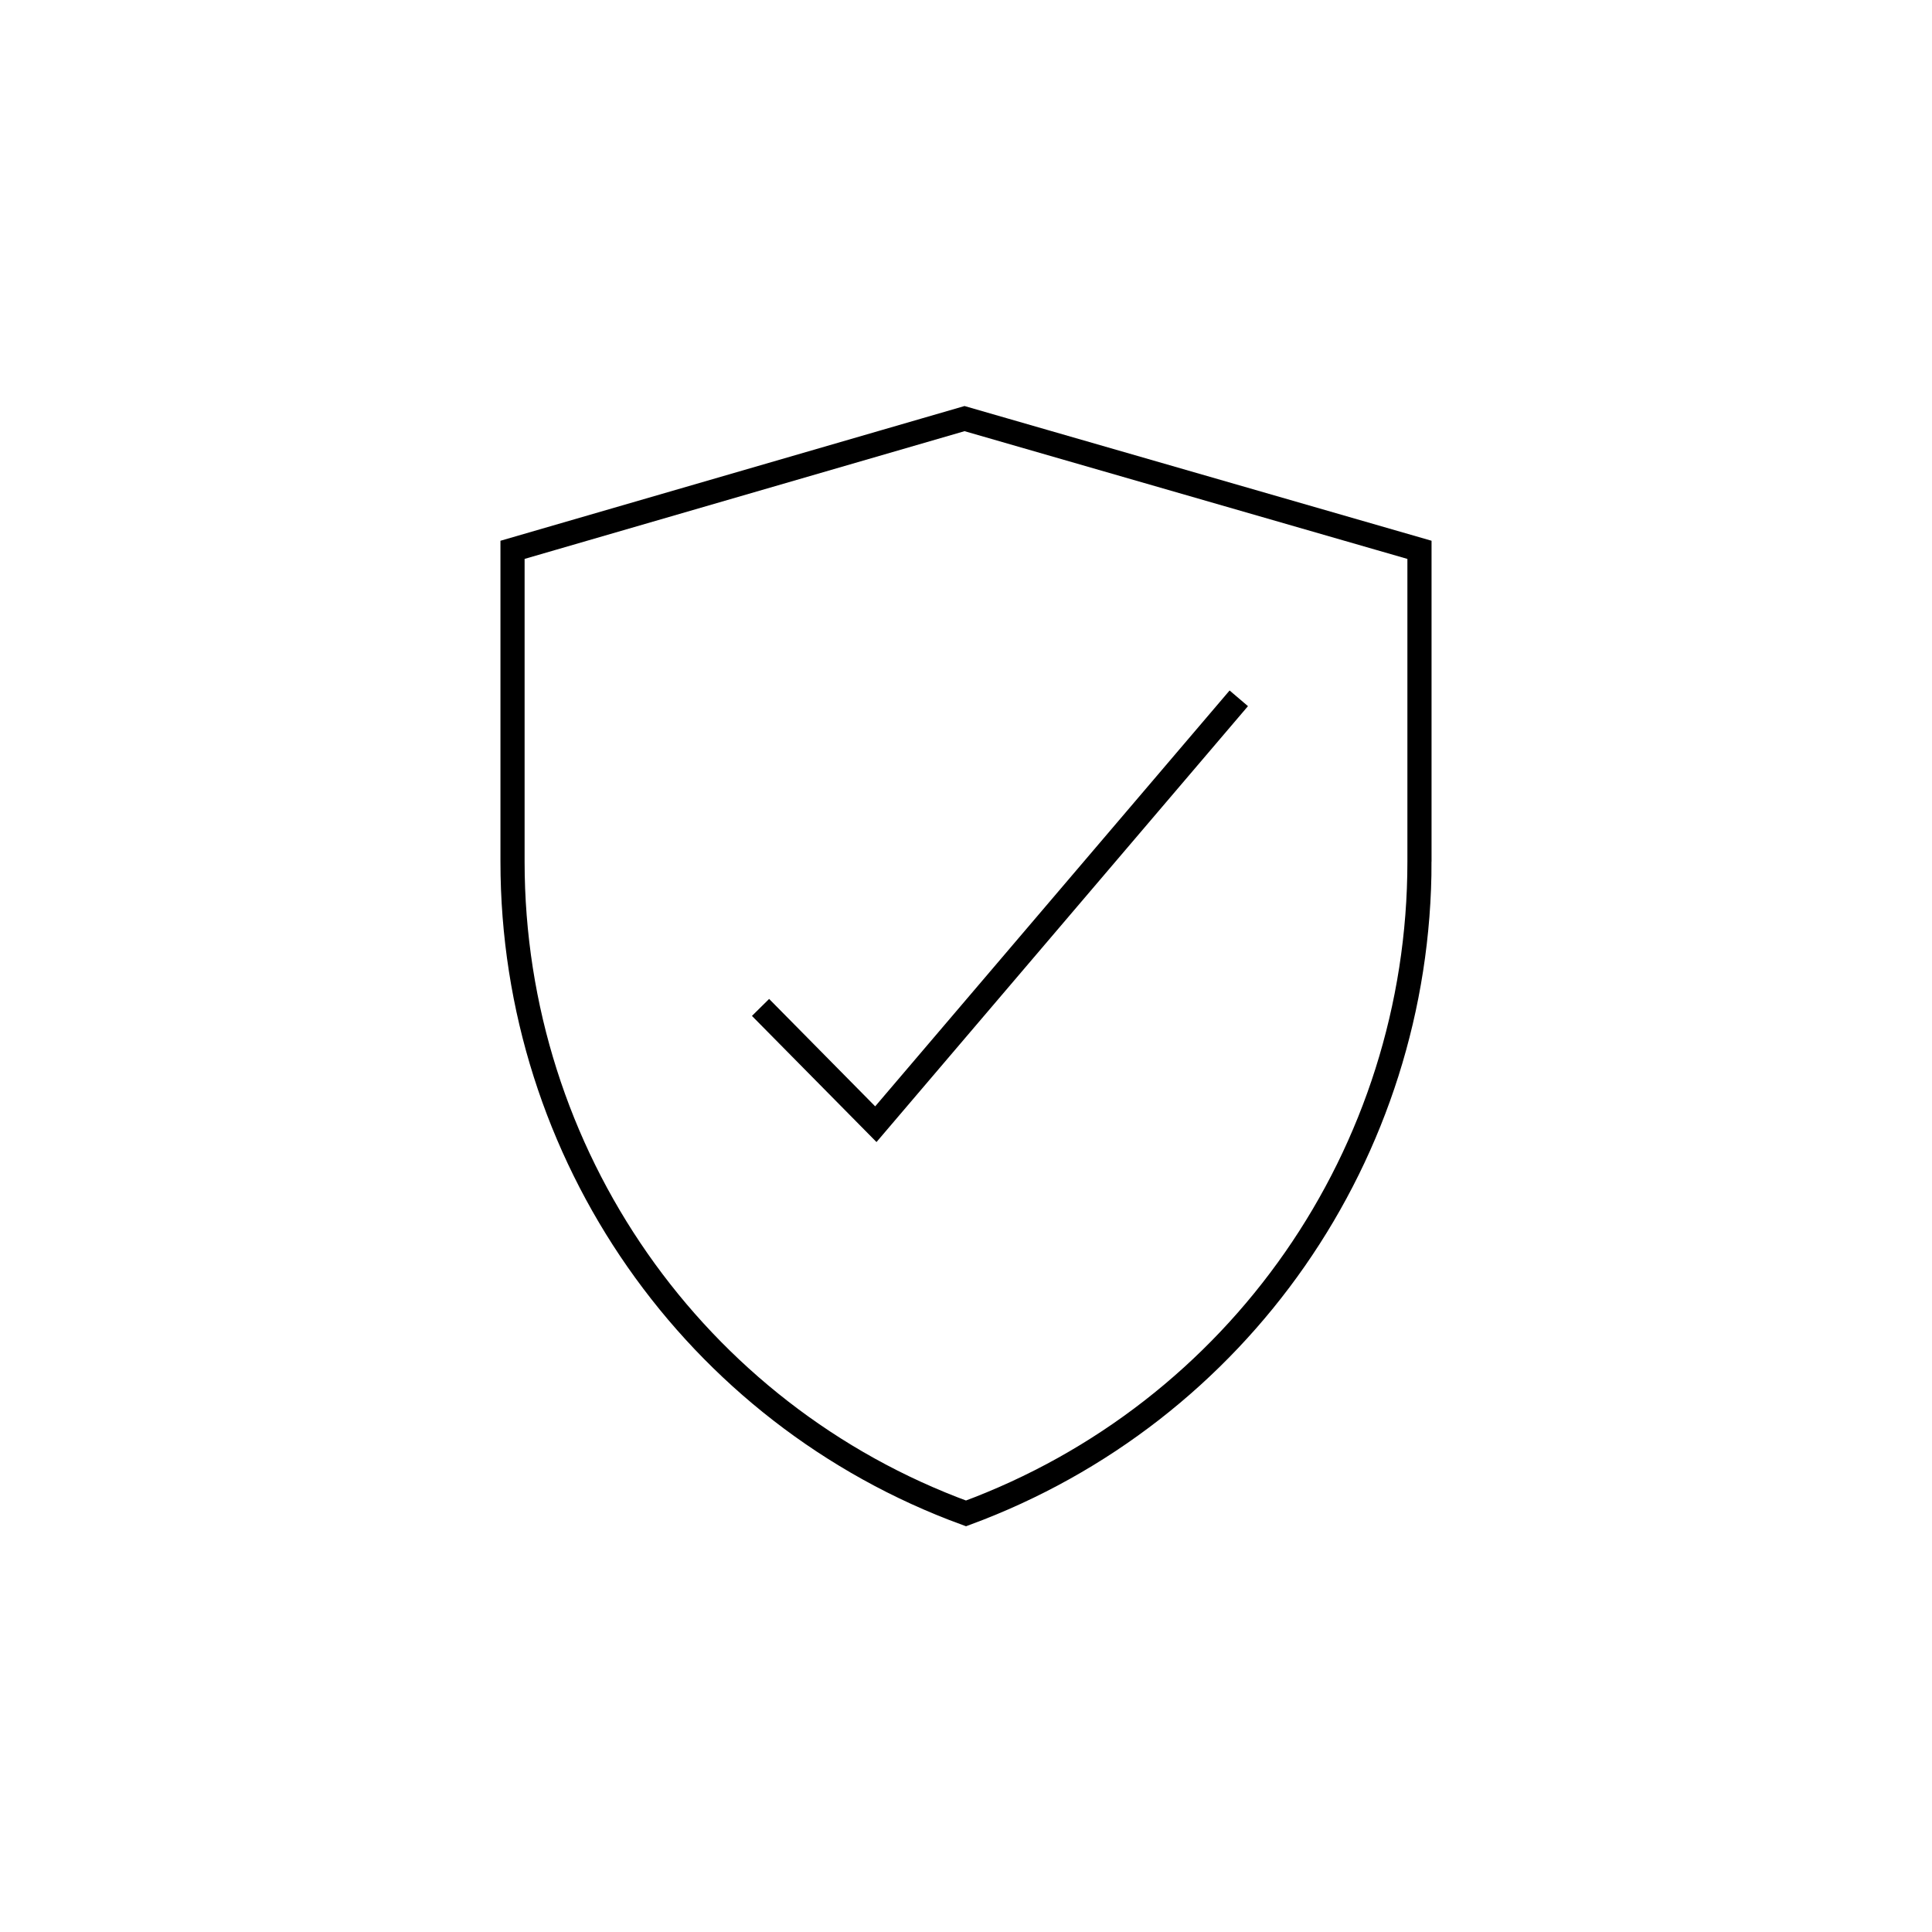 <svg xmlns="http://www.w3.org/2000/svg" viewBox="0 0 120 120" enable-background="new 0 0 120 120"><g stroke="#000" stroke-width="1.5" stroke-miterlimit="10" fill="none"><path d="M88.166 53.517c0 18.113-11.23 34.234-28.166 40.483-16.845-6.158-28.166-22.279-28.166-40.483v-19.366l28.075-8.151 28.257 8.151v19.366zM76.943 43.374l-22.543 26.452-7.162-7.253"/></g></svg>